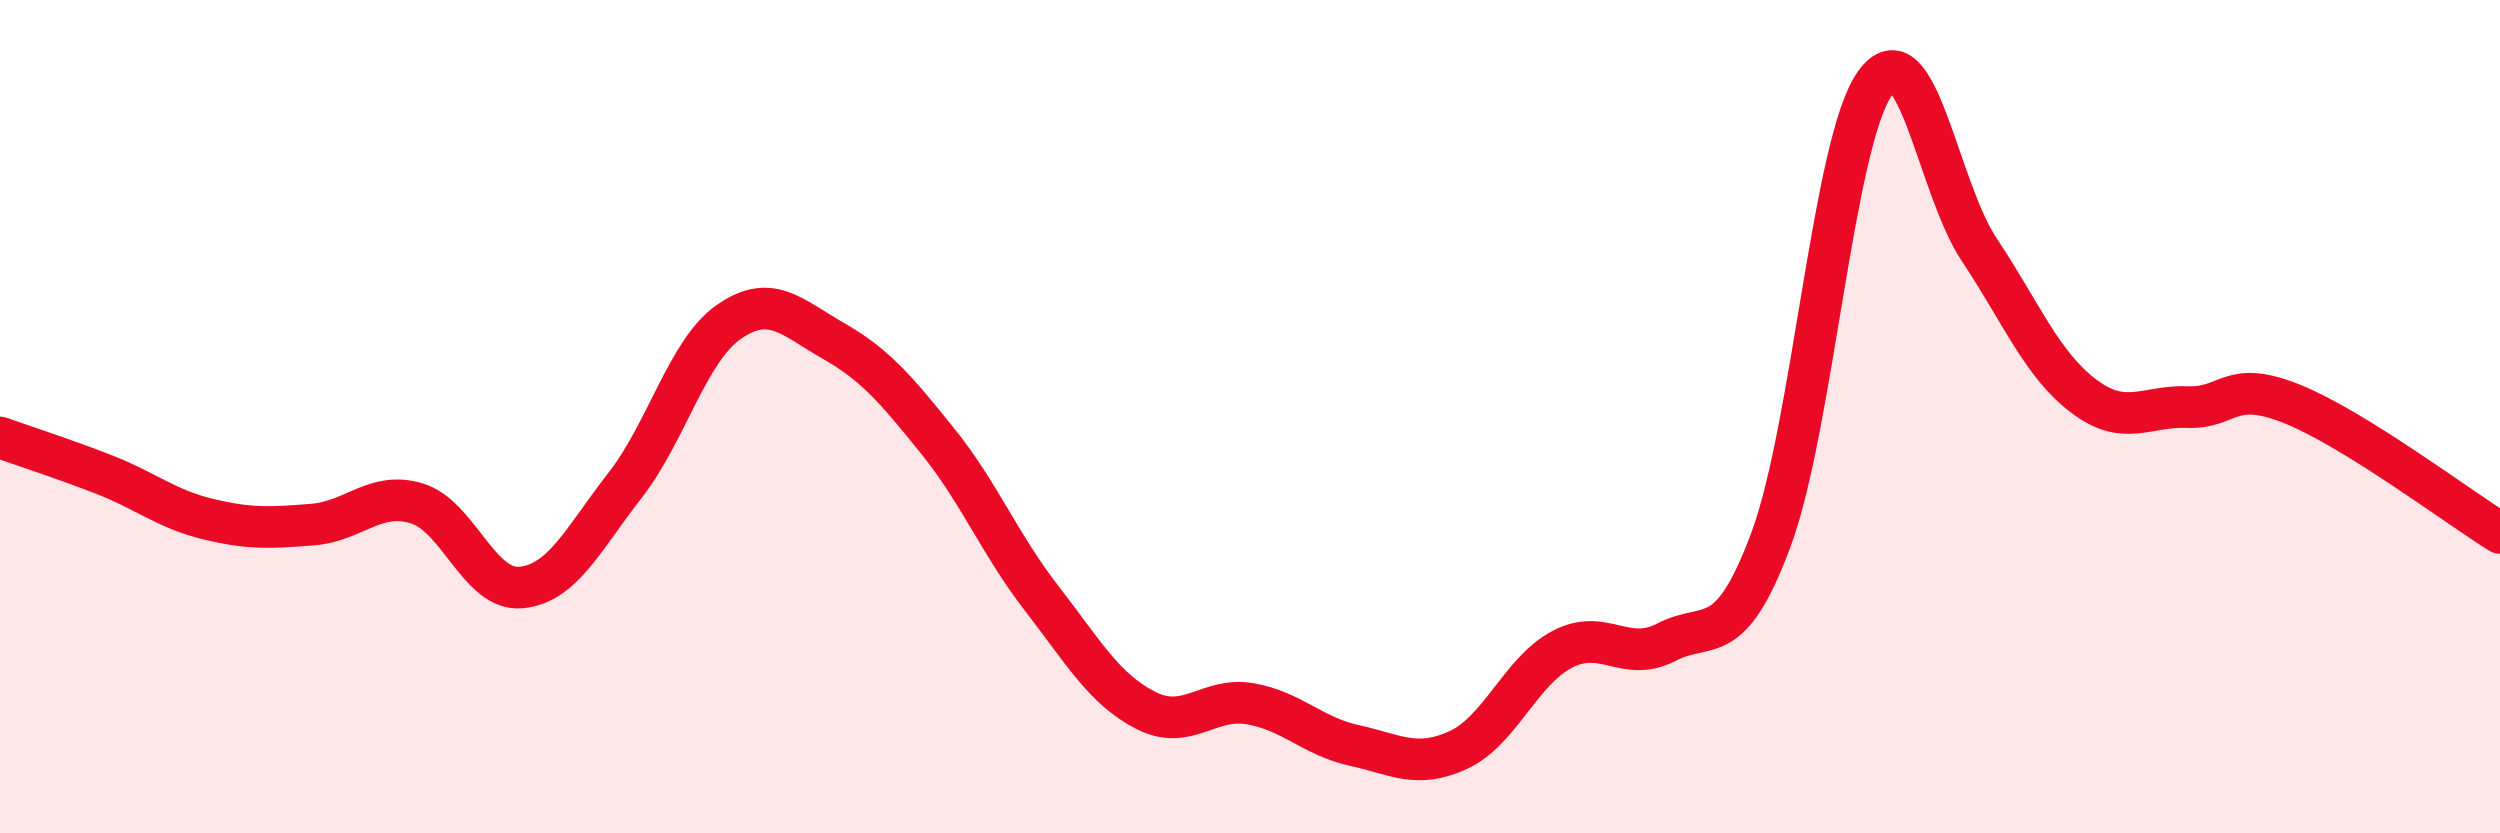 
    <svg width="60" height="20" viewBox="0 0 60 20" xmlns="http://www.w3.org/2000/svg">
      <path
        d="M 0,10.5 C 0.5,10.68 1.5,11 2.5,11.39 C 3.5,11.78 4,12.22 5,12.46 C 6,12.7 6.5,12.67 7.5,12.59 C 8.5,12.51 9,11.78 10,12.08 C 11,12.38 11.5,14.19 12.5,14.1 C 13.5,14.01 14,12.93 15,11.65 C 16,10.37 16.5,8.41 17.5,7.72 C 18.5,7.03 19,7.61 20,8.18 C 21,8.75 21.5,9.34 22.5,10.58 C 23.5,11.82 24,13.07 25,14.36 C 26,15.65 26.5,16.54 27.5,17.05 C 28.5,17.56 29,16.72 30,16.89 C 31,17.06 31.5,17.67 32.5,17.89 C 33.5,18.11 34,18.46 35,18 C 36,17.54 36.5,16.1 37.5,15.58 C 38.5,15.06 39,15.93 40,15.41 C 41,14.89 41.5,15.64 42.5,12.96 C 43.5,10.28 44,3.39 45,2 C 46,0.61 46.5,4.49 47.5,5.99 C 48.5,7.49 49,8.74 50,9.5 C 51,10.26 51.5,9.73 52.5,9.77 C 53.5,9.81 53.5,9.09 55,9.69 C 56.5,10.29 59,12.17 60,12.79L60 20L0 20Z"
        fill="#EB0A25"
        opacity="0.1"
        stroke-linecap="round"
        stroke-linejoin="round"
      />
      <path
        d="M 0,10.5 C 0.5,10.68 1.5,11 2.5,11.39 C 3.5,11.78 4,12.22 5,12.46 C 6,12.7 6.5,12.67 7.5,12.59 C 8.5,12.51 9,11.78 10,12.08 C 11,12.38 11.5,14.19 12.5,14.1 C 13.5,14.01 14,12.93 15,11.65 C 16,10.37 16.5,8.41 17.5,7.72 C 18.5,7.03 19,7.61 20,8.18 C 21,8.75 21.5,9.34 22.5,10.58 C 23.5,11.82 24,13.07 25,14.36 C 26,15.65 26.5,16.54 27.5,17.05 C 28.5,17.56 29,16.72 30,16.89 C 31,17.06 31.5,17.67 32.5,17.89 C 33.5,18.11 34,18.46 35,18 C 36,17.54 36.5,16.1 37.5,15.58 C 38.5,15.06 39,15.93 40,15.41 C 41,14.89 41.5,15.64 42.5,12.96 C 43.5,10.28 44,3.39 45,2 C 46,0.61 46.5,4.49 47.5,5.99 C 48.5,7.49 49,8.74 50,9.5 C 51,10.26 51.5,9.73 52.5,9.77 C 53.5,9.81 53.5,9.09 55,9.69 C 56.5,10.29 59,12.17 60,12.79"
        stroke="#EB0A25"
        stroke-width="1"
        fill="none"
        stroke-linecap="round"
        stroke-linejoin="round"
      />
    </svg>
  